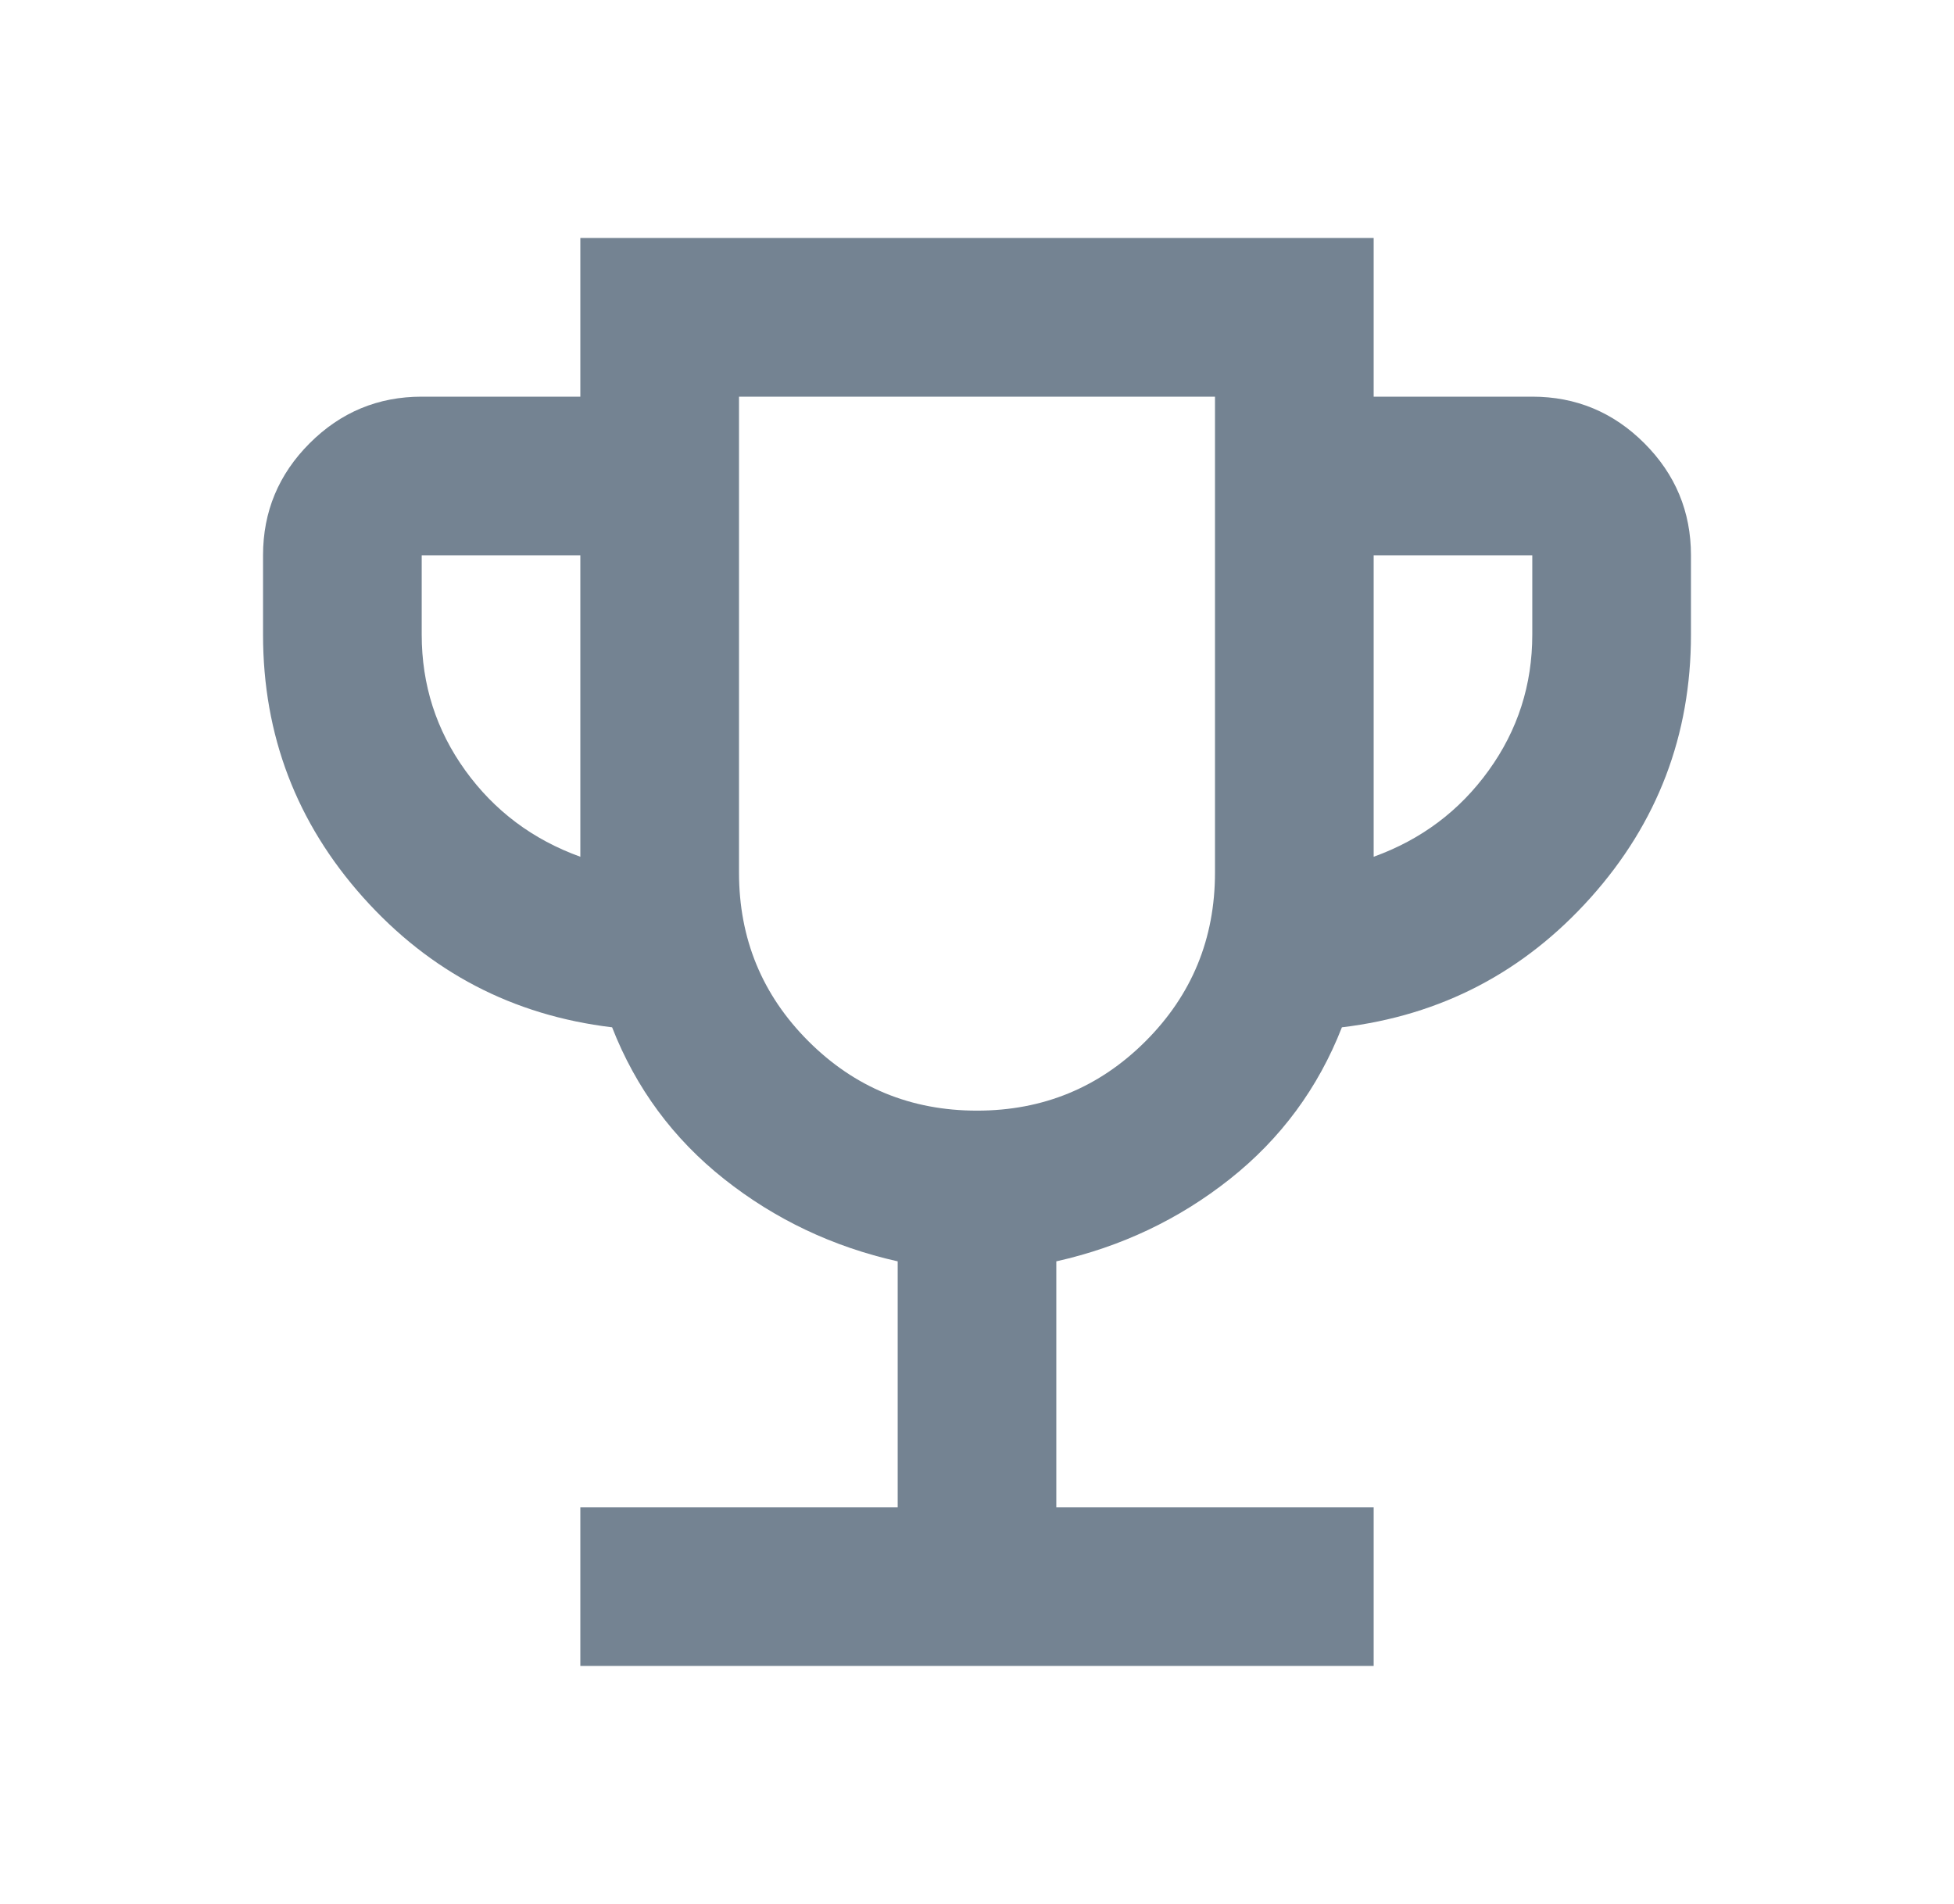<?xml version="1.0" encoding="UTF-8"?>
<svg xmlns="http://www.w3.org/2000/svg" width="39" height="38" viewBox="0 0 39 38" fill="none">
  <path d="M11.583 33.25V30.083H17.917V25.175C16.624 24.885 15.469 24.337 14.453 23.532C13.437 22.727 12.692 21.718 12.217 20.504C10.238 20.267 8.582 19.402 7.249 17.912C5.916 16.421 5.25 14.672 5.25 12.667V11.083C5.25 10.213 5.56 9.467 6.18 8.847C6.8 8.227 7.546 7.917 8.417 7.917H11.583V4.75H27.417V7.917H30.583C31.454 7.917 32.2 8.227 32.82 8.847C33.44 9.467 33.75 10.213 33.75 11.083V12.667C33.75 14.672 33.084 16.421 31.751 17.912C30.418 19.402 28.762 20.267 26.783 20.504C26.308 21.718 25.563 22.727 24.547 23.532C23.531 24.337 22.376 24.885 21.083 25.175V30.083H27.417V33.25H11.583ZM11.583 17.1V11.083H8.417V12.667C8.417 13.669 8.707 14.573 9.287 15.378C9.868 16.183 10.633 16.757 11.583 17.1ZM19.5 22.167C20.819 22.167 21.941 21.705 22.865 20.781C23.788 19.858 24.25 18.736 24.25 17.417V7.917H14.75V17.417C14.75 18.736 15.212 19.858 16.135 20.781C17.059 21.705 18.181 22.167 19.5 22.167ZM27.417 17.1C28.367 16.757 29.132 16.183 29.712 15.378C30.293 14.573 30.583 13.669 30.583 12.667V11.083H27.417V17.1Z" fill="#748392"></path>
</svg>
